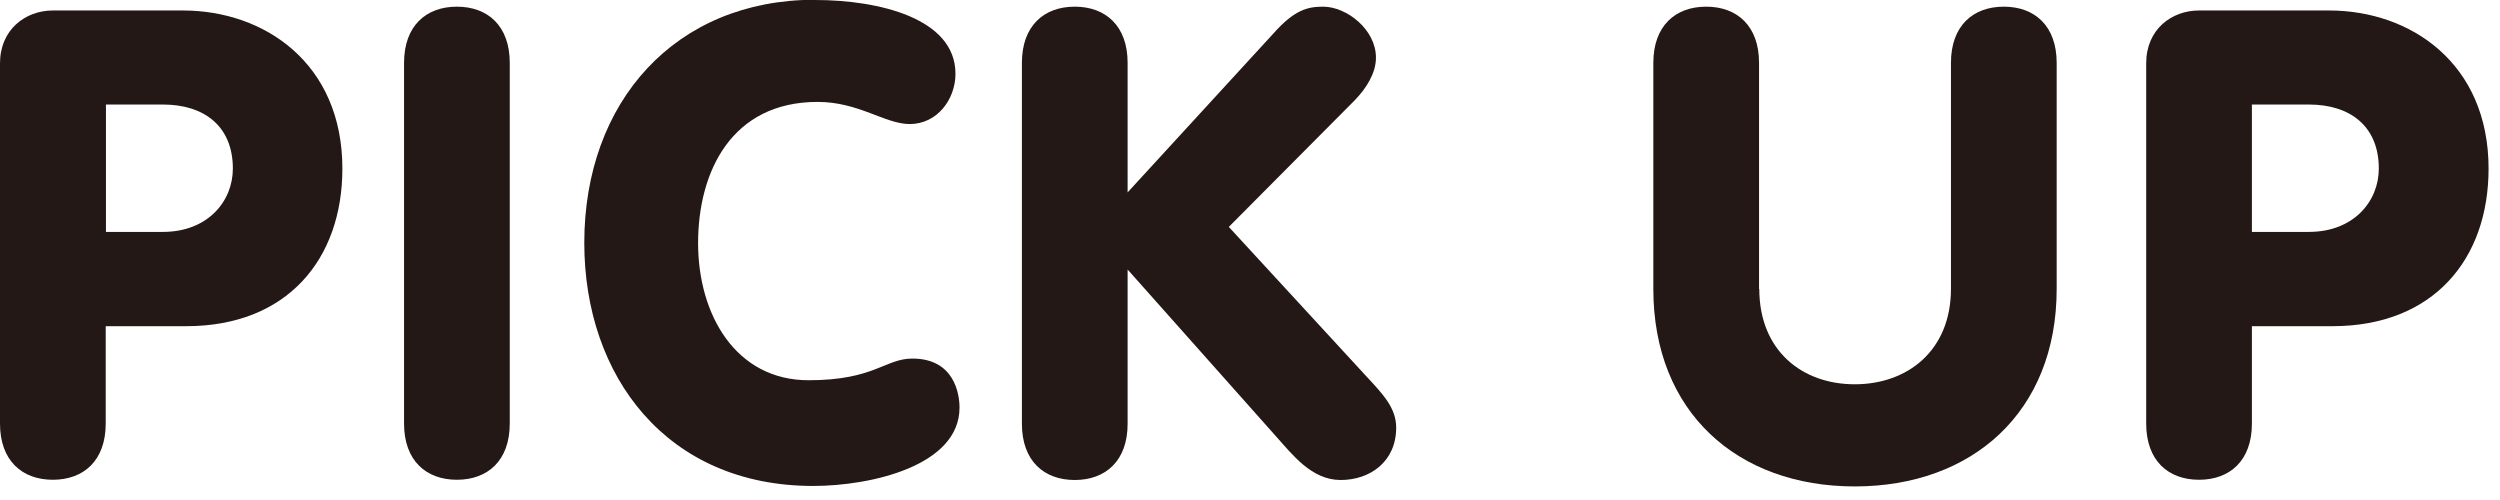 <svg width="105" height="21" viewBox="0 0 105 21" fill="none" xmlns="http://www.w3.org/2000/svg">
<g clip-path="url(#clip0_1275_425)">
<path d="M0 2.66C0 1.24 1.07 0.44 2.22 0.44H7.68C11.11 0.44 14.38 2.66 14.38 7.08C14.38 10.9 12.05 13.7 7.82 13.7H4.44V17.79C4.44 19.35 3.51 20.15 2.22 20.15C0.93 20.15 0 19.35 0 17.79L0 2.66ZM4.45 9.74H6.84C8.73 9.74 9.78 8.45 9.78 7.08C9.78 5.32 8.6 4.39 6.84 4.39H4.45V9.74Z" fill="#231815"/>
<path d="M21.41 17.79C21.41 19.35 20.48 20.15 19.19 20.15C17.9 20.15 16.97 19.35 16.97 17.79V2.64C16.97 1.08 17.9 0.28 19.19 0.28C20.48 0.28 21.41 1.08 21.41 2.64V17.79Z" fill="#231815"/>
<path d="M34.23 -9.76585e-06C36.92 -9.76585e-06 40.13 0.77 40.13 3.1C40.13 4.17 39.36 5.21 38.21 5.21C37.17 5.21 36.07 4.28 34.34 4.28C30.74 4.28 29.32 7.19 29.32 10.21C29.32 13.23 30.91 15.97 33.96 15.97C36.73 15.97 37.17 15.06 38.32 15.06C40.08 15.06 40.3 16.54 40.3 17.12C40.3 19.56 36.59 20.41 34.15 20.41C28 20.41 24.54 15.8 24.54 10.2C24.54 4.27 28.36 -0.01 34.23 -0.01V-9.76585e-06Z" fill="#231815"/>
<path d="M42.92 2.64C42.92 1.08 43.85 0.28 45.14 0.28C46.43 0.28 47.36 1.08 47.36 2.64V8.08L53.48 1.41C54.36 0.42 54.91 0.28 55.57 0.28C56.56 0.28 57.79 1.24 57.79 2.42C57.79 3.08 57.38 3.71 56.91 4.2L51.61 9.53L57.4 15.82C58.09 16.56 58.64 17.14 58.64 17.96C58.64 19.39 57.54 20.16 56.31 20.16C55.08 20.16 54.28 19.09 53.56 18.29L47.36 11.32V17.8C47.36 19.36 46.43 20.16 45.14 20.16C43.85 20.16 42.92 19.36 42.92 17.8V2.64Z" fill="#231815"/>
<path d="M73.89 12.13C73.89 14.74 75.7 16.14 77.9 16.14C80.1 16.14 81.94 14.74 81.94 12.13V2.64C81.94 1.08 82.87 0.28 84.16 0.28C85.45 0.28 86.38 1.08 86.38 2.64V12.14C86.38 17.3 82.84 20.43 77.9 20.43C72.96 20.43 69.44 17.3 69.44 12.14V2.64C69.44 1.08 70.37 0.28 71.66 0.28C72.95 0.28 73.88 1.08 73.88 2.64V12.14L73.89 12.13Z" fill="#231815"/>
<path d="M90.14 2.66C90.14 1.23 91.21 0.44 92.36 0.44H97.82C101.25 0.44 104.52 2.66 104.52 7.08C104.52 10.9 102.19 13.7 97.96 13.7H94.58V17.79C94.58 19.35 93.65 20.15 92.36 20.15C91.07 20.15 90.14 19.35 90.14 17.79V2.66ZM94.58 9.74H96.97C98.86 9.74 99.91 8.45 99.91 7.08C99.91 5.32 98.73 4.39 96.97 4.39H94.58V9.74Z" fill="#231815"/>
</g>
<defs>
<clipPath id="clip0_1275_425">
<rect width="104.52" height="20.42" fill="white"/>
</clipPath>
</defs>
</svg>
